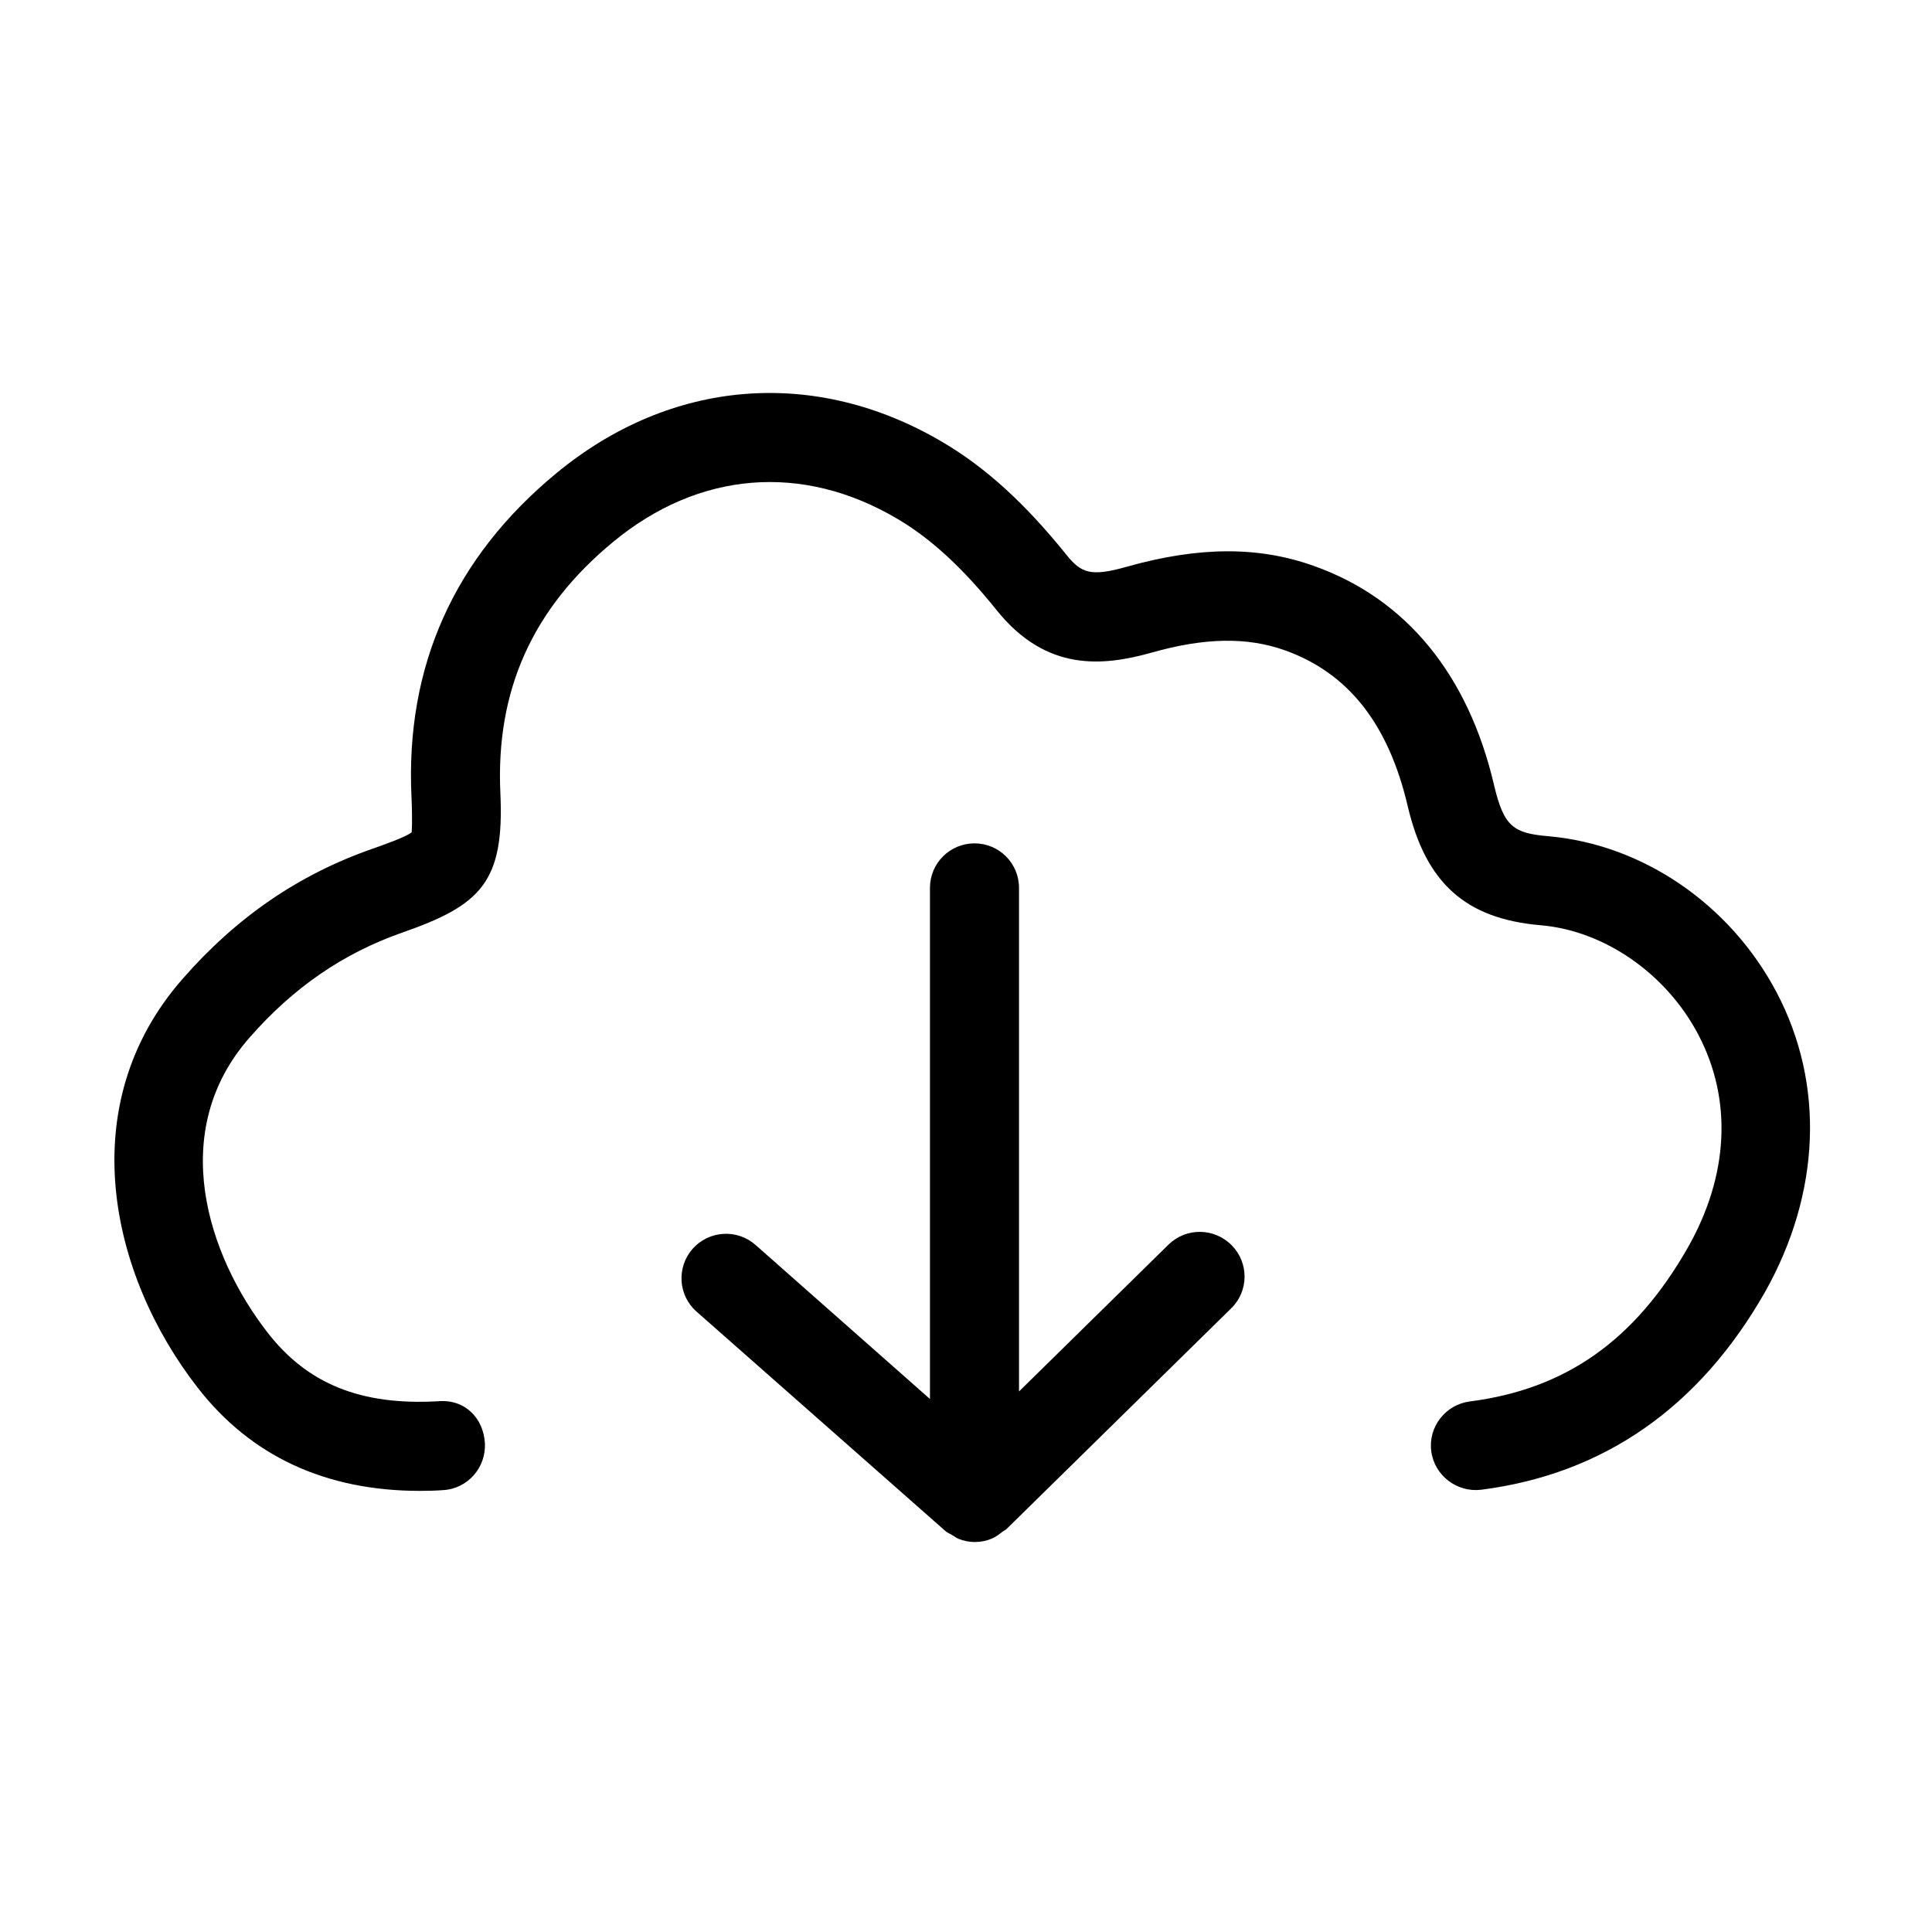 <?xml version="1.0" standalone="no"?><!DOCTYPE svg PUBLIC "-//W3C//DTD SVG 1.1//EN" "http://www.w3.org/Graphics/SVG/1.1/DTD/svg11.dtd"><svg t="1744077589015" class="icon" viewBox="0 0 1024 1024" version="1.1" xmlns="http://www.w3.org/2000/svg" p-id="3947" xmlns:xlink="http://www.w3.org/1999/xlink" width="24" height="24"><path d="M941.7 526.1c-24.6-46.8-71.1-78.6-121.2-82.9-18.2-1.6-23.4-4.9-28.6-27-13.7-58.7-46.7-98.9-95.4-116.2-29.3-10.5-60.8-10.4-99 0.3-19.3 5.5-24.4 3.6-32.4-6.4-21.9-27.2-42.7-46.1-65.4-59.5-67.5-39.9-144-33.8-204.8 16.4-54.3 44.8-80.1 102.5-76.8 171.7 0.6 13.5 0.1 18.1 0.1 18.6-2.6 2.4-15.8 7-20.9 8.8-38.9 13.6-71.8 36.1-100.5 68.9-58.8 67-38.4 157.1 7.9 216.6 28.2 36.4 67.9 54.8 117.9 54.8 4 0 8.1-0.1 12.2-0.4 13-0.7 22.9-11.9 22.2-24.9-0.7-12.9-10.3-23.5-24.9-22.2-41 2.3-69.2-9.3-90.2-36.3-31.9-41-53.5-106.6-9.6-156.5 23.2-26.5 49.6-44.6 80.6-55.5 41.9-14.6 54.5-26.7 52.3-74.1-2.5-54.3 17-97.8 59.8-133.1 45.4-37.5 100.4-42 150.8-12.1 17.6 10.4 34.4 25.8 52.6 48.5 26.3 32.6 56.2 29.5 82 22.3 28.2-8 50.6-8.3 70.4-1.3 33.8 12 55.1 39.1 65.3 82.6 9.6 40.9 30.7 59.8 70.5 63.2 33.8 2.9 66.5 25.6 83.5 57.9 18.2 34.6 16.2 74.8-5.6 113.1-28 49-64.6 74.9-115.5 81.4-12.9 1.7-22.1 13.5-20.4 26.4 1.7 12.9 13.6 21.9 26.4 20.4 65-8.3 115.6-43.6 150.5-104.8 29.4-52.3 31.8-110 6.2-158.7z m0 0" p-id="3948"></path><path d="M619.4 659.6l-79.3 77.9V470.6c0-13-10.5-23.6-23.6-23.6-13 0-23.6 10.5-23.6 23.6v270.9l-92.5-81.7c-9.8-8.6-24.7-7.6-33.3 2.1-8.6 9.8-7.7 24.7 2.1 33.3L501 811.4c1.1 1 2.5 1.5 3.8 2.3 1.1 0.6 2 1.4 3.2 1.9 2.8 1.1 5.7 1.7 8.7 1.7 3.1 0 6.1-0.6 9-1.8 2.1-0.9 3.9-2.3 5.7-3.7 0.6-0.5 1.3-0.7 1.9-1.2l0.1-0.1 119.2-117.1c9.3-9.1 9.4-24 0.3-33.3-9.2-9.4-24.1-9.6-33.5-0.5z m0 0" p-id="3949"></path></svg>